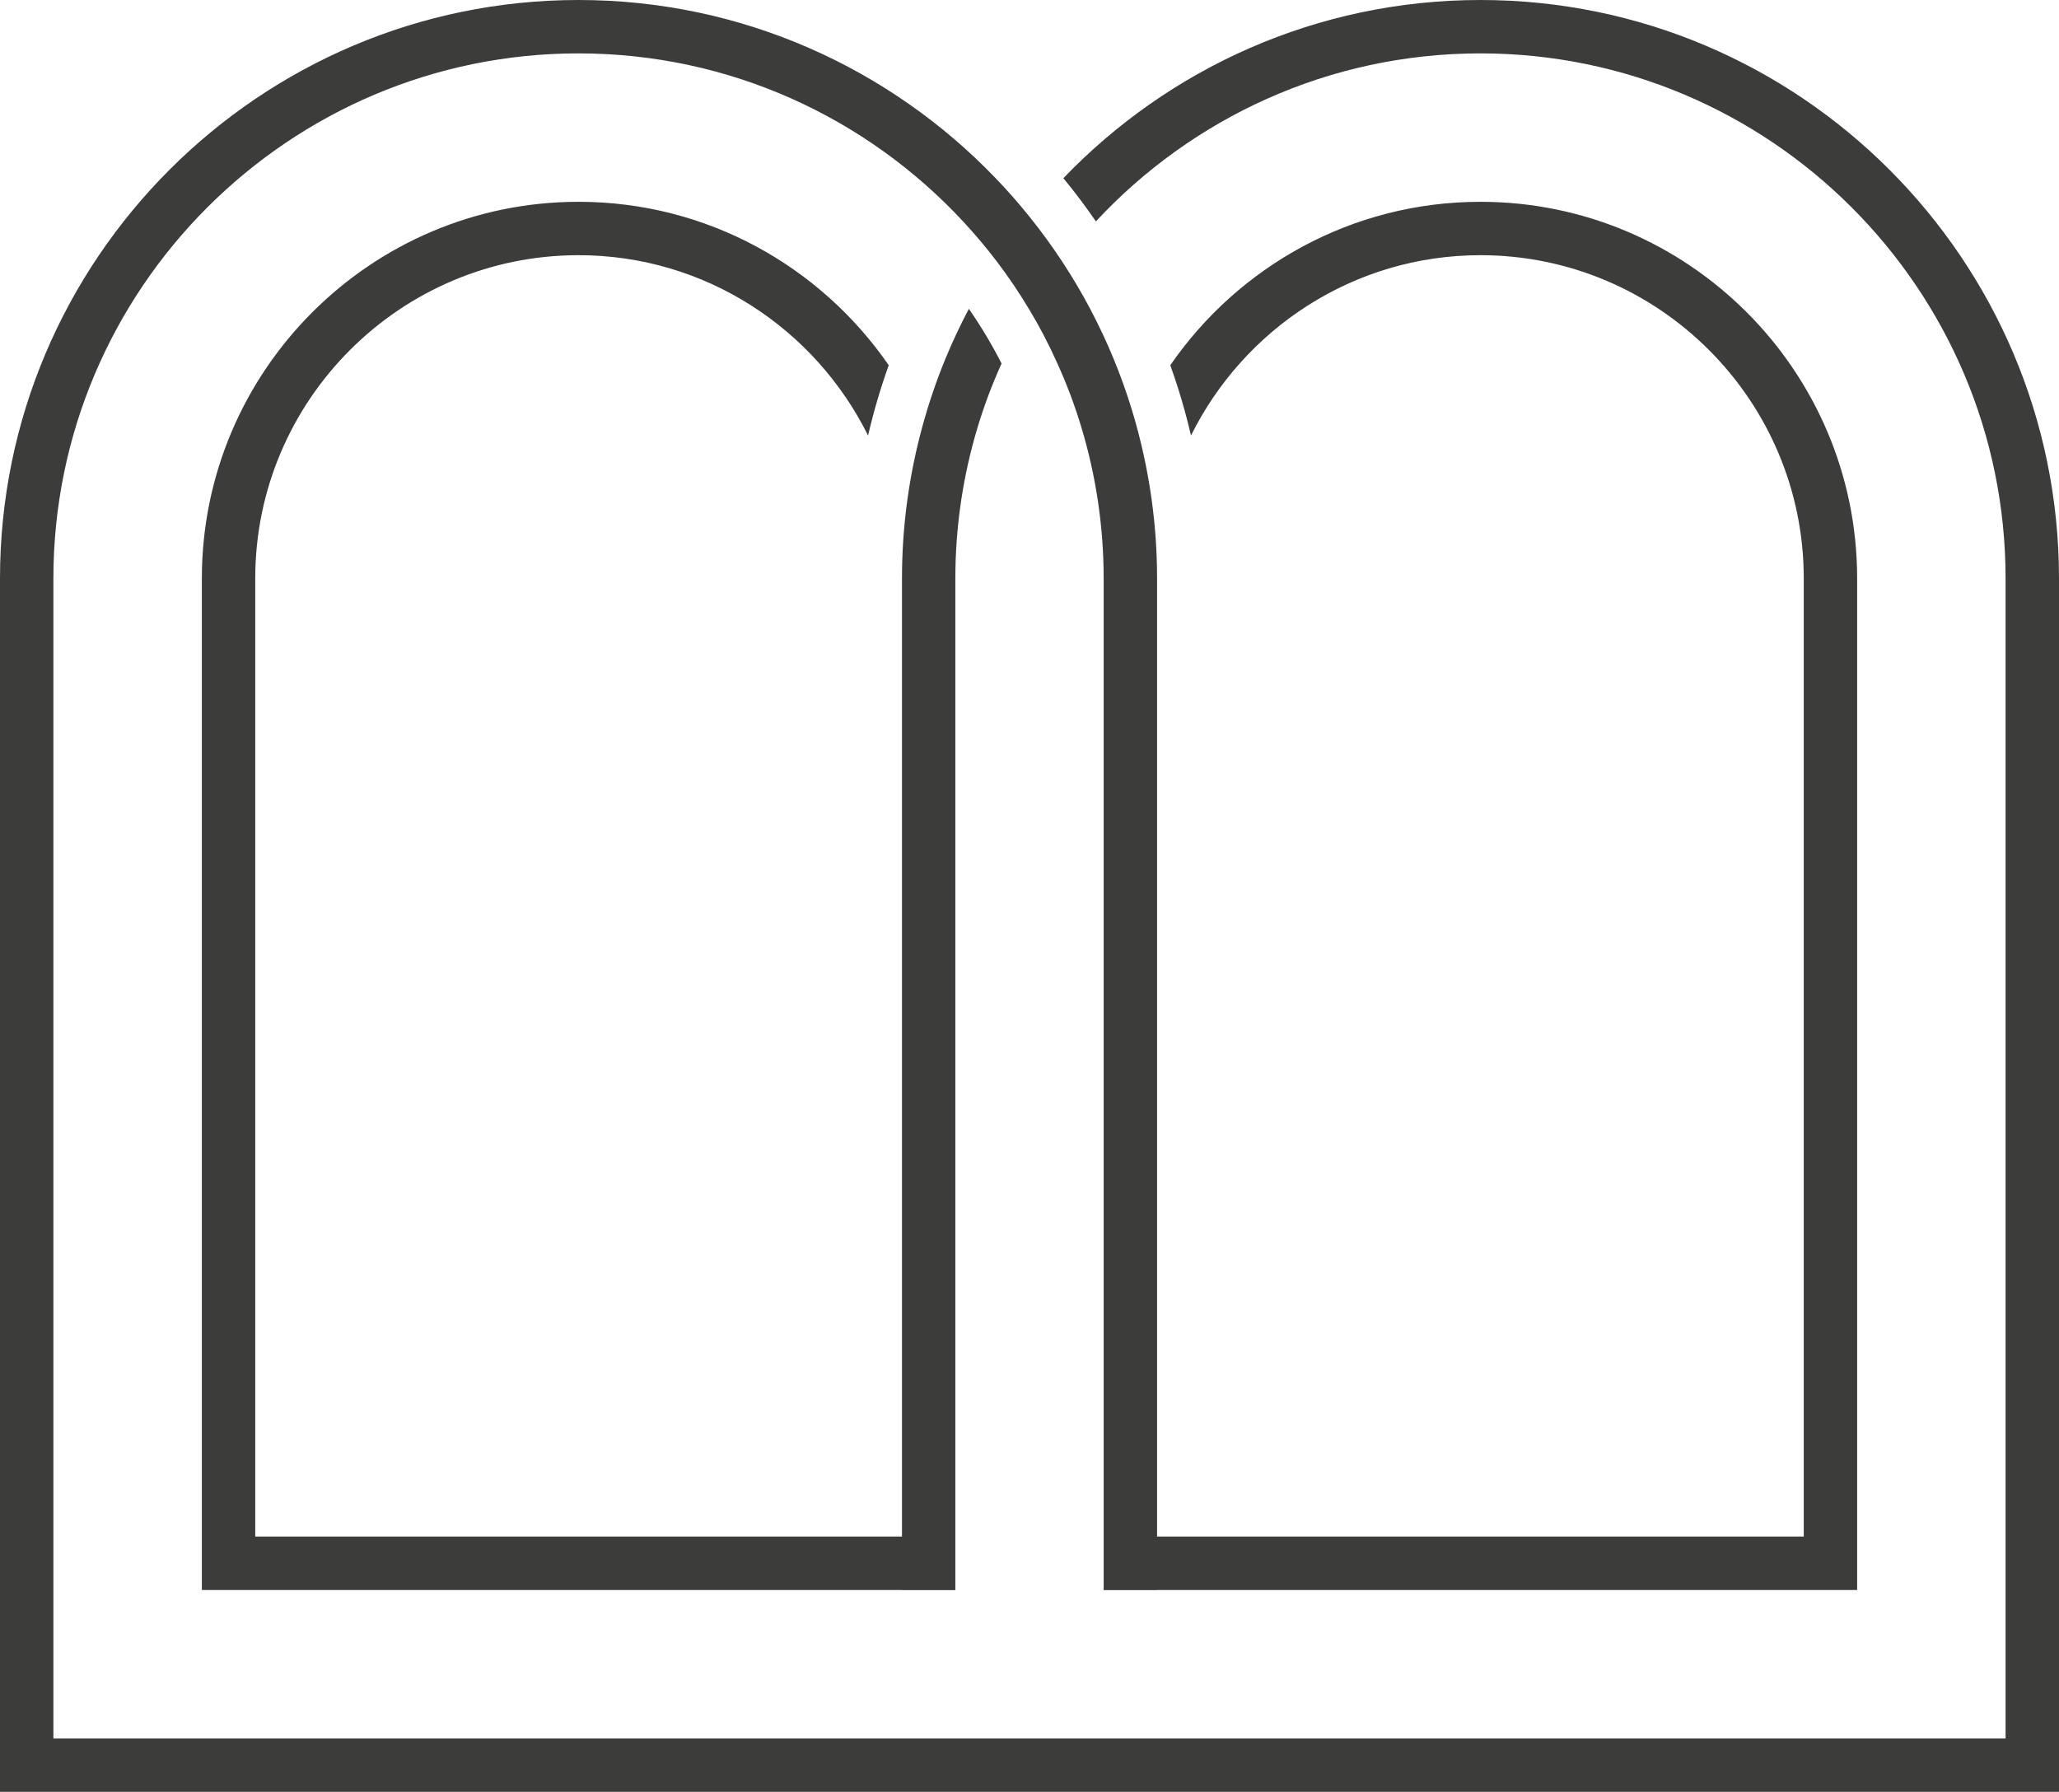 <svg xmlns="http://www.w3.org/2000/svg" id="Livello_1" viewBox="0 0 701.1 610.18"><path d="m325.3,541.48V196.99c0-17.96,2.69-35.3,7.63-51.66,2.24-7.4,4.96-14.58,8.11-21.54-3.3-6.47-7.02-12.7-11.14-18.63-2.95,5.59-5.65,11.35-8.08,17.25-2.99,7.3-5.55,14.83-7.67,22.55-4.55,16.59-7.02,34.01-7.02,52.02v326.26H86.91V196.99c0-60.7,49.38-110.09,110.08-110.09,43.21,0,80.58,25.1,98.59,61.41,1.9-8.16,4.24-16.16,7.04-23.93-23.16-33.58-61.84-55.66-105.62-55.66-70.72,0-128.27,57.54-128.27,128.27v344.46h238.39v.04h18.19Zm375.8-344.49v413.19H0V196.99C0,88.37,88.37,0,196.99,0c55.77,0,106.15,23.32,142.03,60.68,4.04,4.19,7.88,8.57,11.52,13.11,3.95,4.9,7.66,9.99,11.12,15.25,3.43,5.22,6.61,10.58,9.54,16.12,2.96,5.6,5.66,11.35,8.08,17.25,3,7.31,5.57,14.83,7.69,22.55,4.54,16.59,7.02,34.01,7.02,52.02v326.26h220.2V196.99c0-60.7-49.38-110.09-110.08-110.09-43.21,0-80.57,25.1-98.57,61.41-1.9-8.16-4.25-16.16-7.05-23.93,23.14-33.58,61.83-55.66,105.62-55.66,70.72,0,128.26,57.54,128.26,128.27v344.46h-238.38v.04h-18.19V196.99c0-17.96-2.69-35.3-7.64-51.65-2.23-7.41-4.95-14.59-8.1-21.54-2.82-6.3-5.99-12.42-9.53-18.3-3.4-5.7-7.1-11.19-11.11-16.46-3.6-4.73-7.45-9.3-11.49-13.65-32.69-35.17-79.27-57.21-130.95-57.21C98.41,18.18,18.18,98.39,18.18,196.99v395.01h664.73V196.99c0-98.6-80.2-178.81-178.8-178.81-51.68,0-98.27,22.05-130.95,57.21-3.49-5.06-7.17-9.98-11.08-14.71C397.95,23.32,448.34,0,504.11,0c108.62,0,196.99,88.37,196.99,196.99" style="fill:#3c3c3b; stroke-width:0px;"></path></svg>